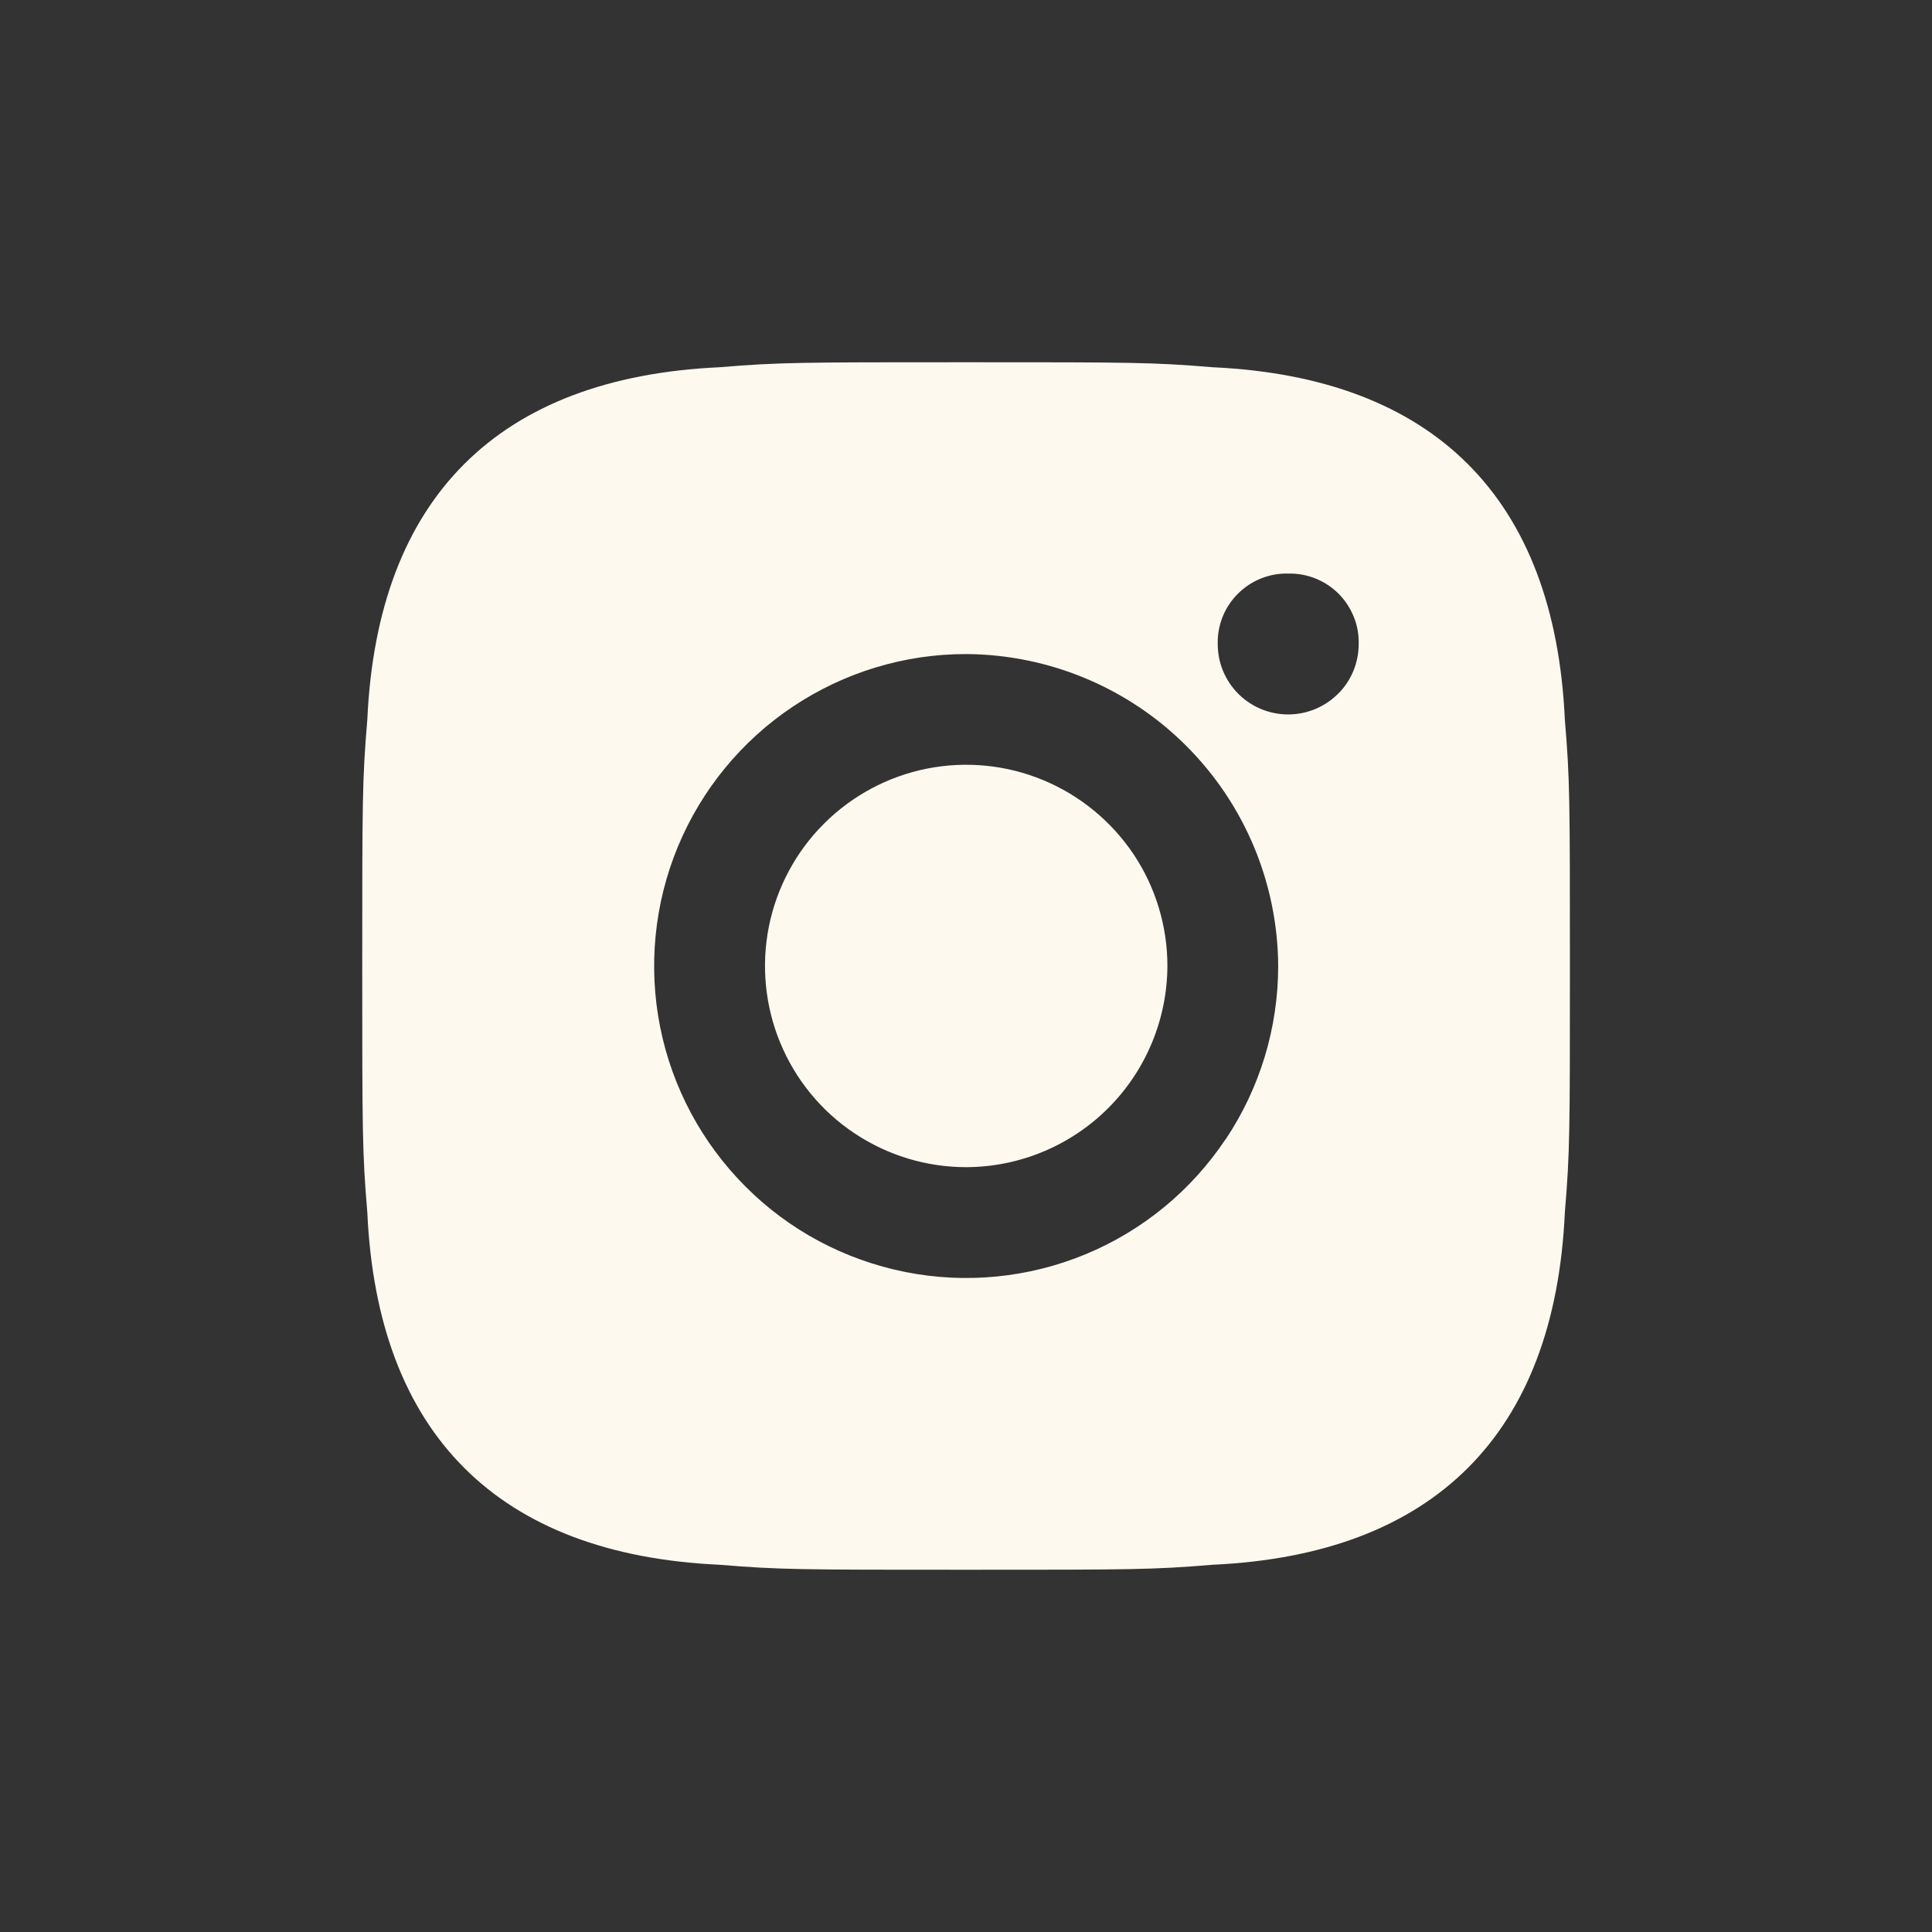 <svg width="24" height="24" viewBox="0 0 24 24" fill="none" xmlns="http://www.w3.org/2000/svg">
<rect x="0" y="0" width="24" height="24" fill="#333333" stroke="none"/>
<path fill-rule="evenodd" clip-rule="evenodd" d="M15.063 19.438C17.814 19.312 19.314 17.812 19.439 15.062C19.502 14.312 19.502 14.062 19.502 12C19.502 9.937 19.502 9.688 19.439 8.938C19.313 6.187 17.813 4.688 15.063 4.562C14.314 4.5 14.063 4.5 12.001 4.5C9.938 4.5 9.688 4.5 8.938 4.562C6.187 4.688 4.688 6.187 4.563 8.938C4.5 9.688 4.5 9.937 4.5 12C4.5 14.062 4.5 14.312 4.563 15.062C4.688 17.812 6.188 19.312 8.938 19.438C9.688 19.5 9.938 19.5 12.001 19.5C14.063 19.5 14.314 19.5 15.063 19.438ZM15.224 14.153C14.798 14.791 14.193 15.288 13.485 15.581C12.777 15.874 11.997 15.951 11.245 15.801C10.493 15.651 9.802 15.283 9.261 14.74C8.719 14.197 8.349 13.507 8.2 12.755C8.051 12.004 8.128 11.225 8.421 10.517C8.715 9.809 9.212 9.203 9.849 8.778C10.487 8.352 11.236 8.124 12.003 8.125C13.029 8.131 14.012 8.541 14.737 9.266C15.463 9.992 15.873 10.974 15.878 12.001C15.878 12.768 15.651 13.517 15.225 14.154L15.224 14.153ZM16.621 8.619C16.457 8.783 16.234 8.875 16.002 8.875C15.769 8.875 15.547 8.783 15.383 8.619C15.219 8.455 15.127 8.233 15.127 8.001C15.124 7.885 15.145 7.77 15.188 7.662C15.231 7.554 15.296 7.457 15.378 7.375C15.459 7.294 15.557 7.229 15.664 7.186C15.772 7.143 15.887 7.122 16.003 7.125C16.118 7.122 16.233 7.143 16.341 7.186C16.449 7.229 16.547 7.294 16.628 7.375C16.71 7.457 16.774 7.555 16.817 7.662C16.861 7.77 16.881 7.884 16.878 8.001C16.878 8.232 16.787 8.455 16.622 8.619H16.621ZM12.959 9.691C12.502 9.501 12 9.452 11.515 9.548C11.03 9.645 10.585 9.883 10.236 10.232C9.886 10.581 9.648 11.027 9.551 11.511C9.455 11.996 9.504 12.499 9.693 12.955C9.882 13.412 10.202 13.803 10.613 14.077C11.024 14.352 11.508 14.499 12.002 14.499C12.665 14.497 13.299 14.233 13.767 13.765C14.235 13.297 14.499 12.663 14.502 12C14.502 11.506 14.356 11.022 14.081 10.611C13.806 10.201 13.415 9.88 12.959 9.691Z" fill="#FEF9EF"/>
</svg>

